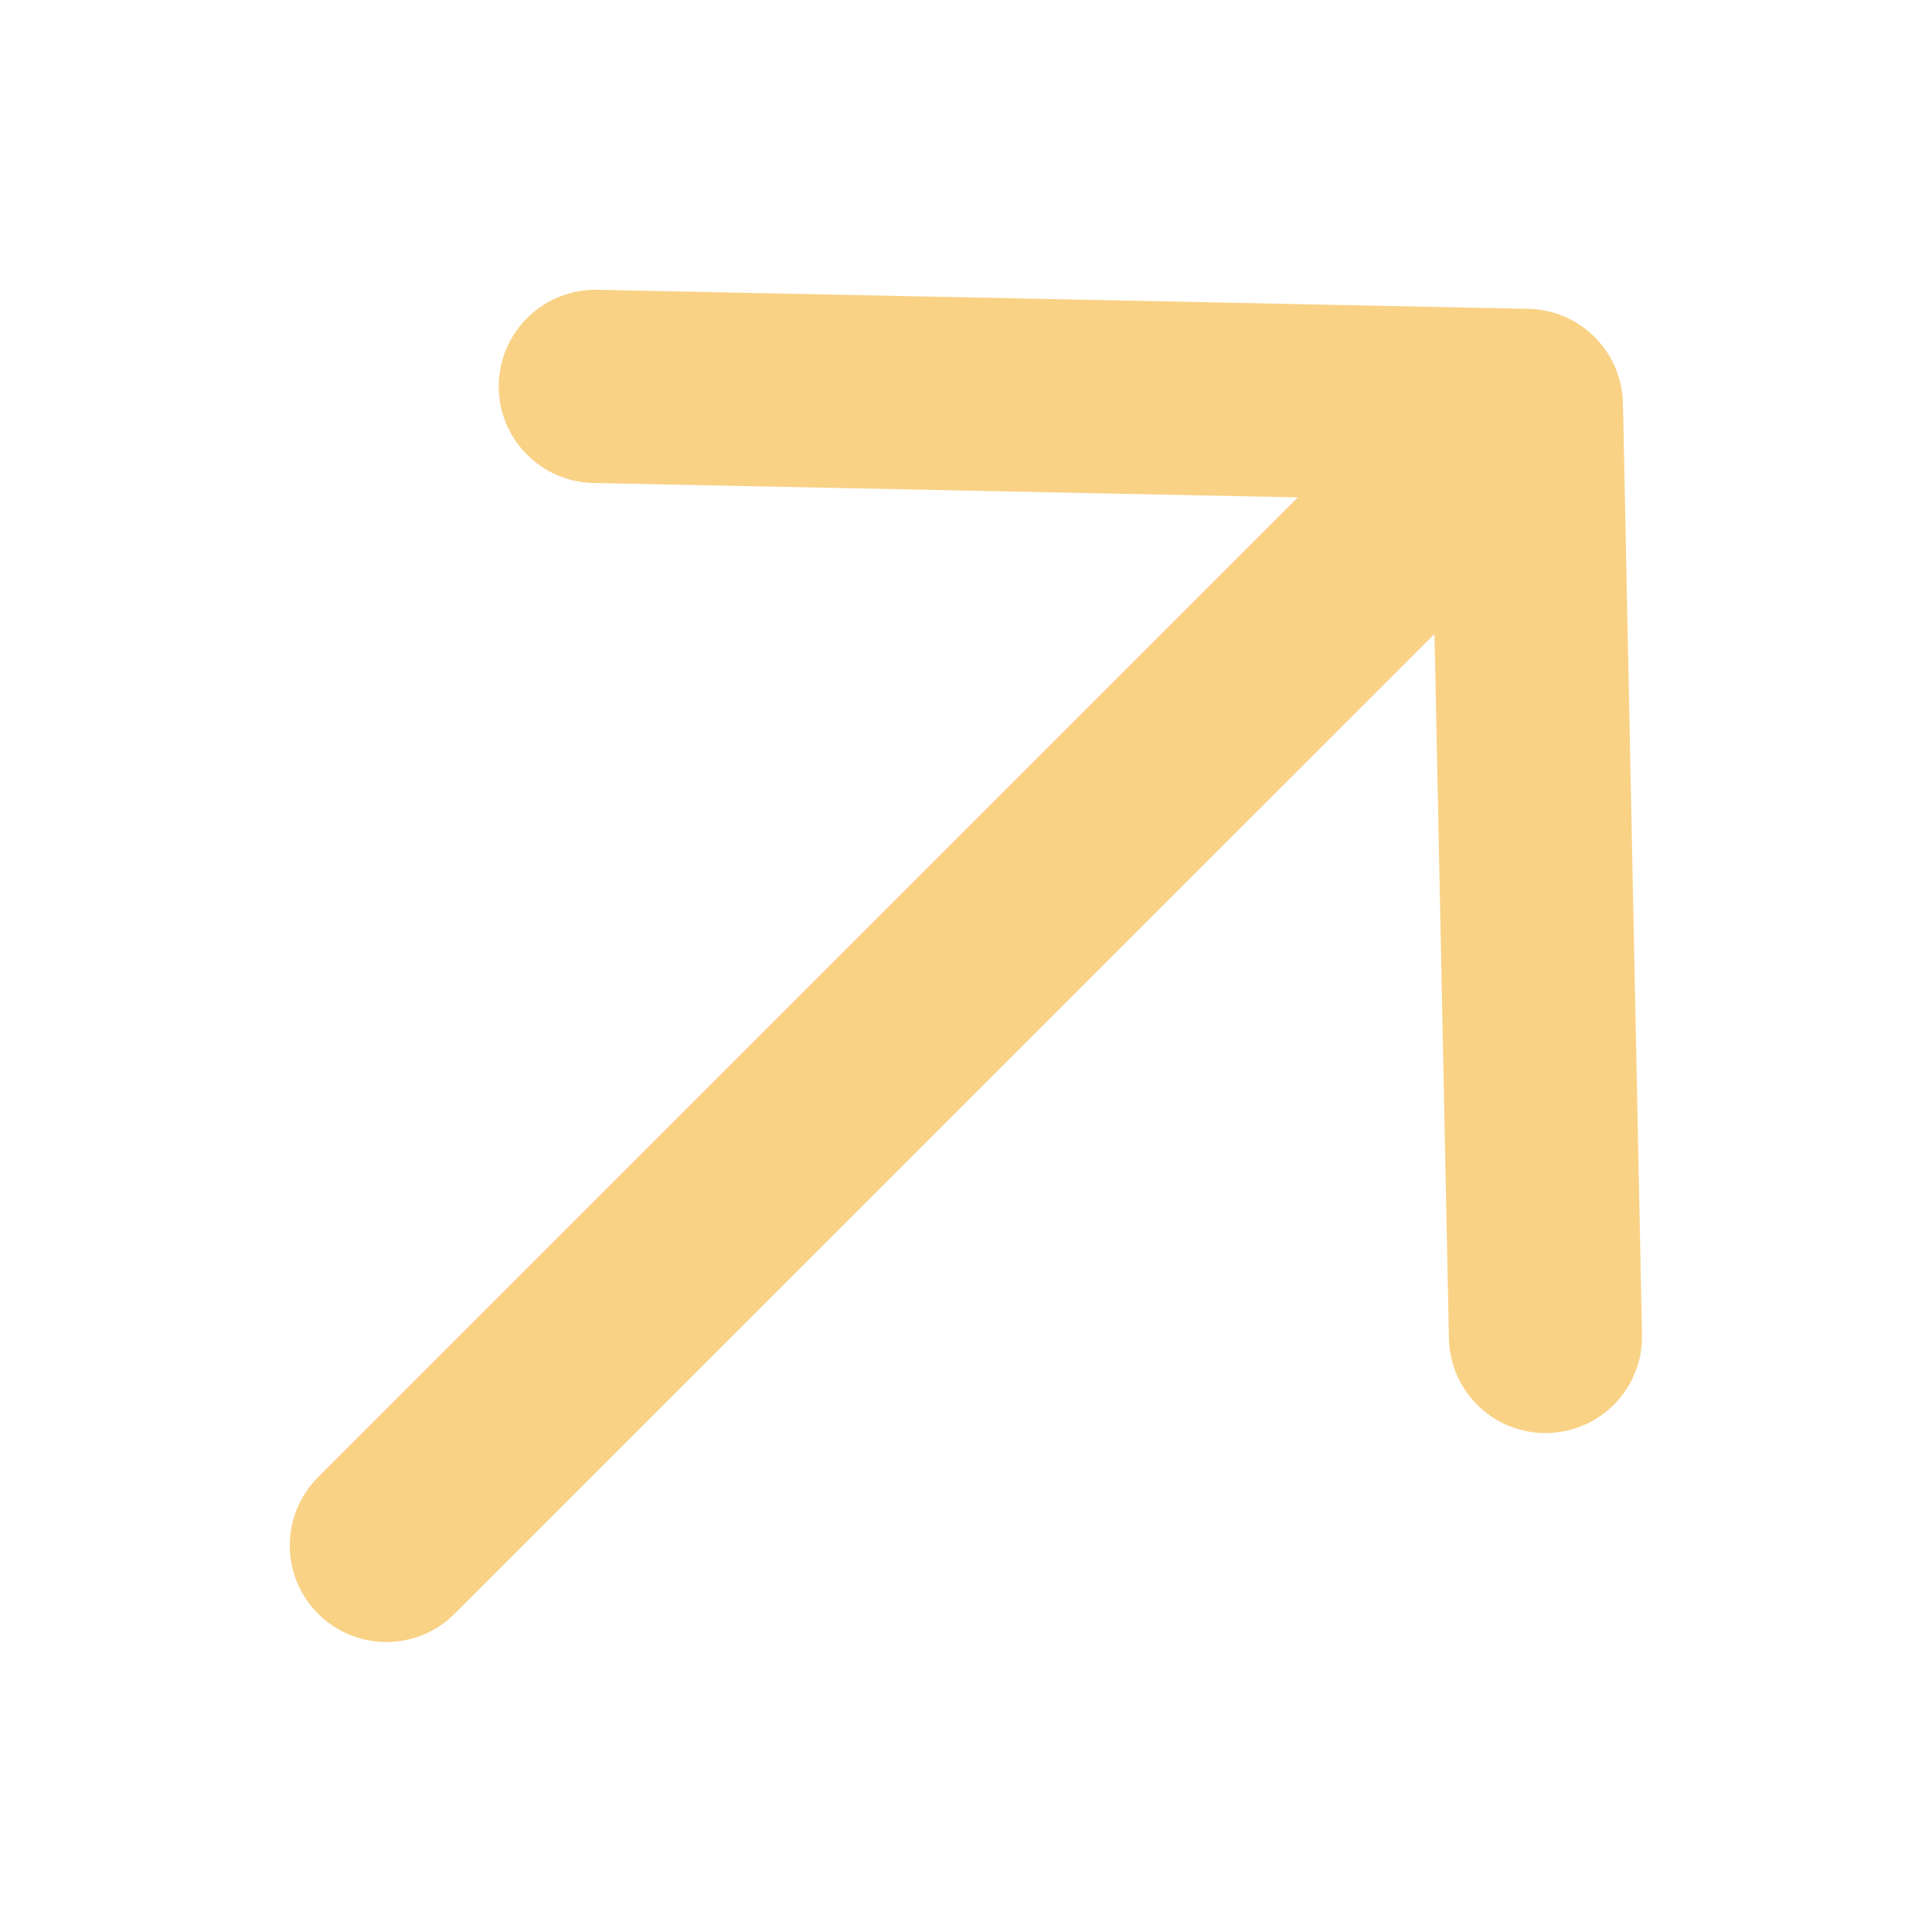 <svg width="20" height="20" viewBox="0 0 20 20" fill="none" xmlns="http://www.w3.org/2000/svg">
<g id="icn 20-Explore">
<path id="Shape" fill-rule="evenodd" clip-rule="evenodd" d="M14.999 13.855C15.01 14.408 15.467 14.846 16.019 14.835C16.571 14.823 17.01 14.367 16.998 13.815L16.801 4.177C16.79 3.64 16.358 3.208 15.822 3.197L6.184 3C5.632 2.989 5.175 3.427 5.163 3.98C5.152 4.532 5.591 4.988 6.143 5L13.435 5.149L3.293 15.291C2.902 15.682 2.902 16.315 3.293 16.705C3.683 17.096 4.317 17.096 4.707 16.705L14.85 6.563L14.999 13.855Z" fill="#F9D286"/>
</g>
</svg>
